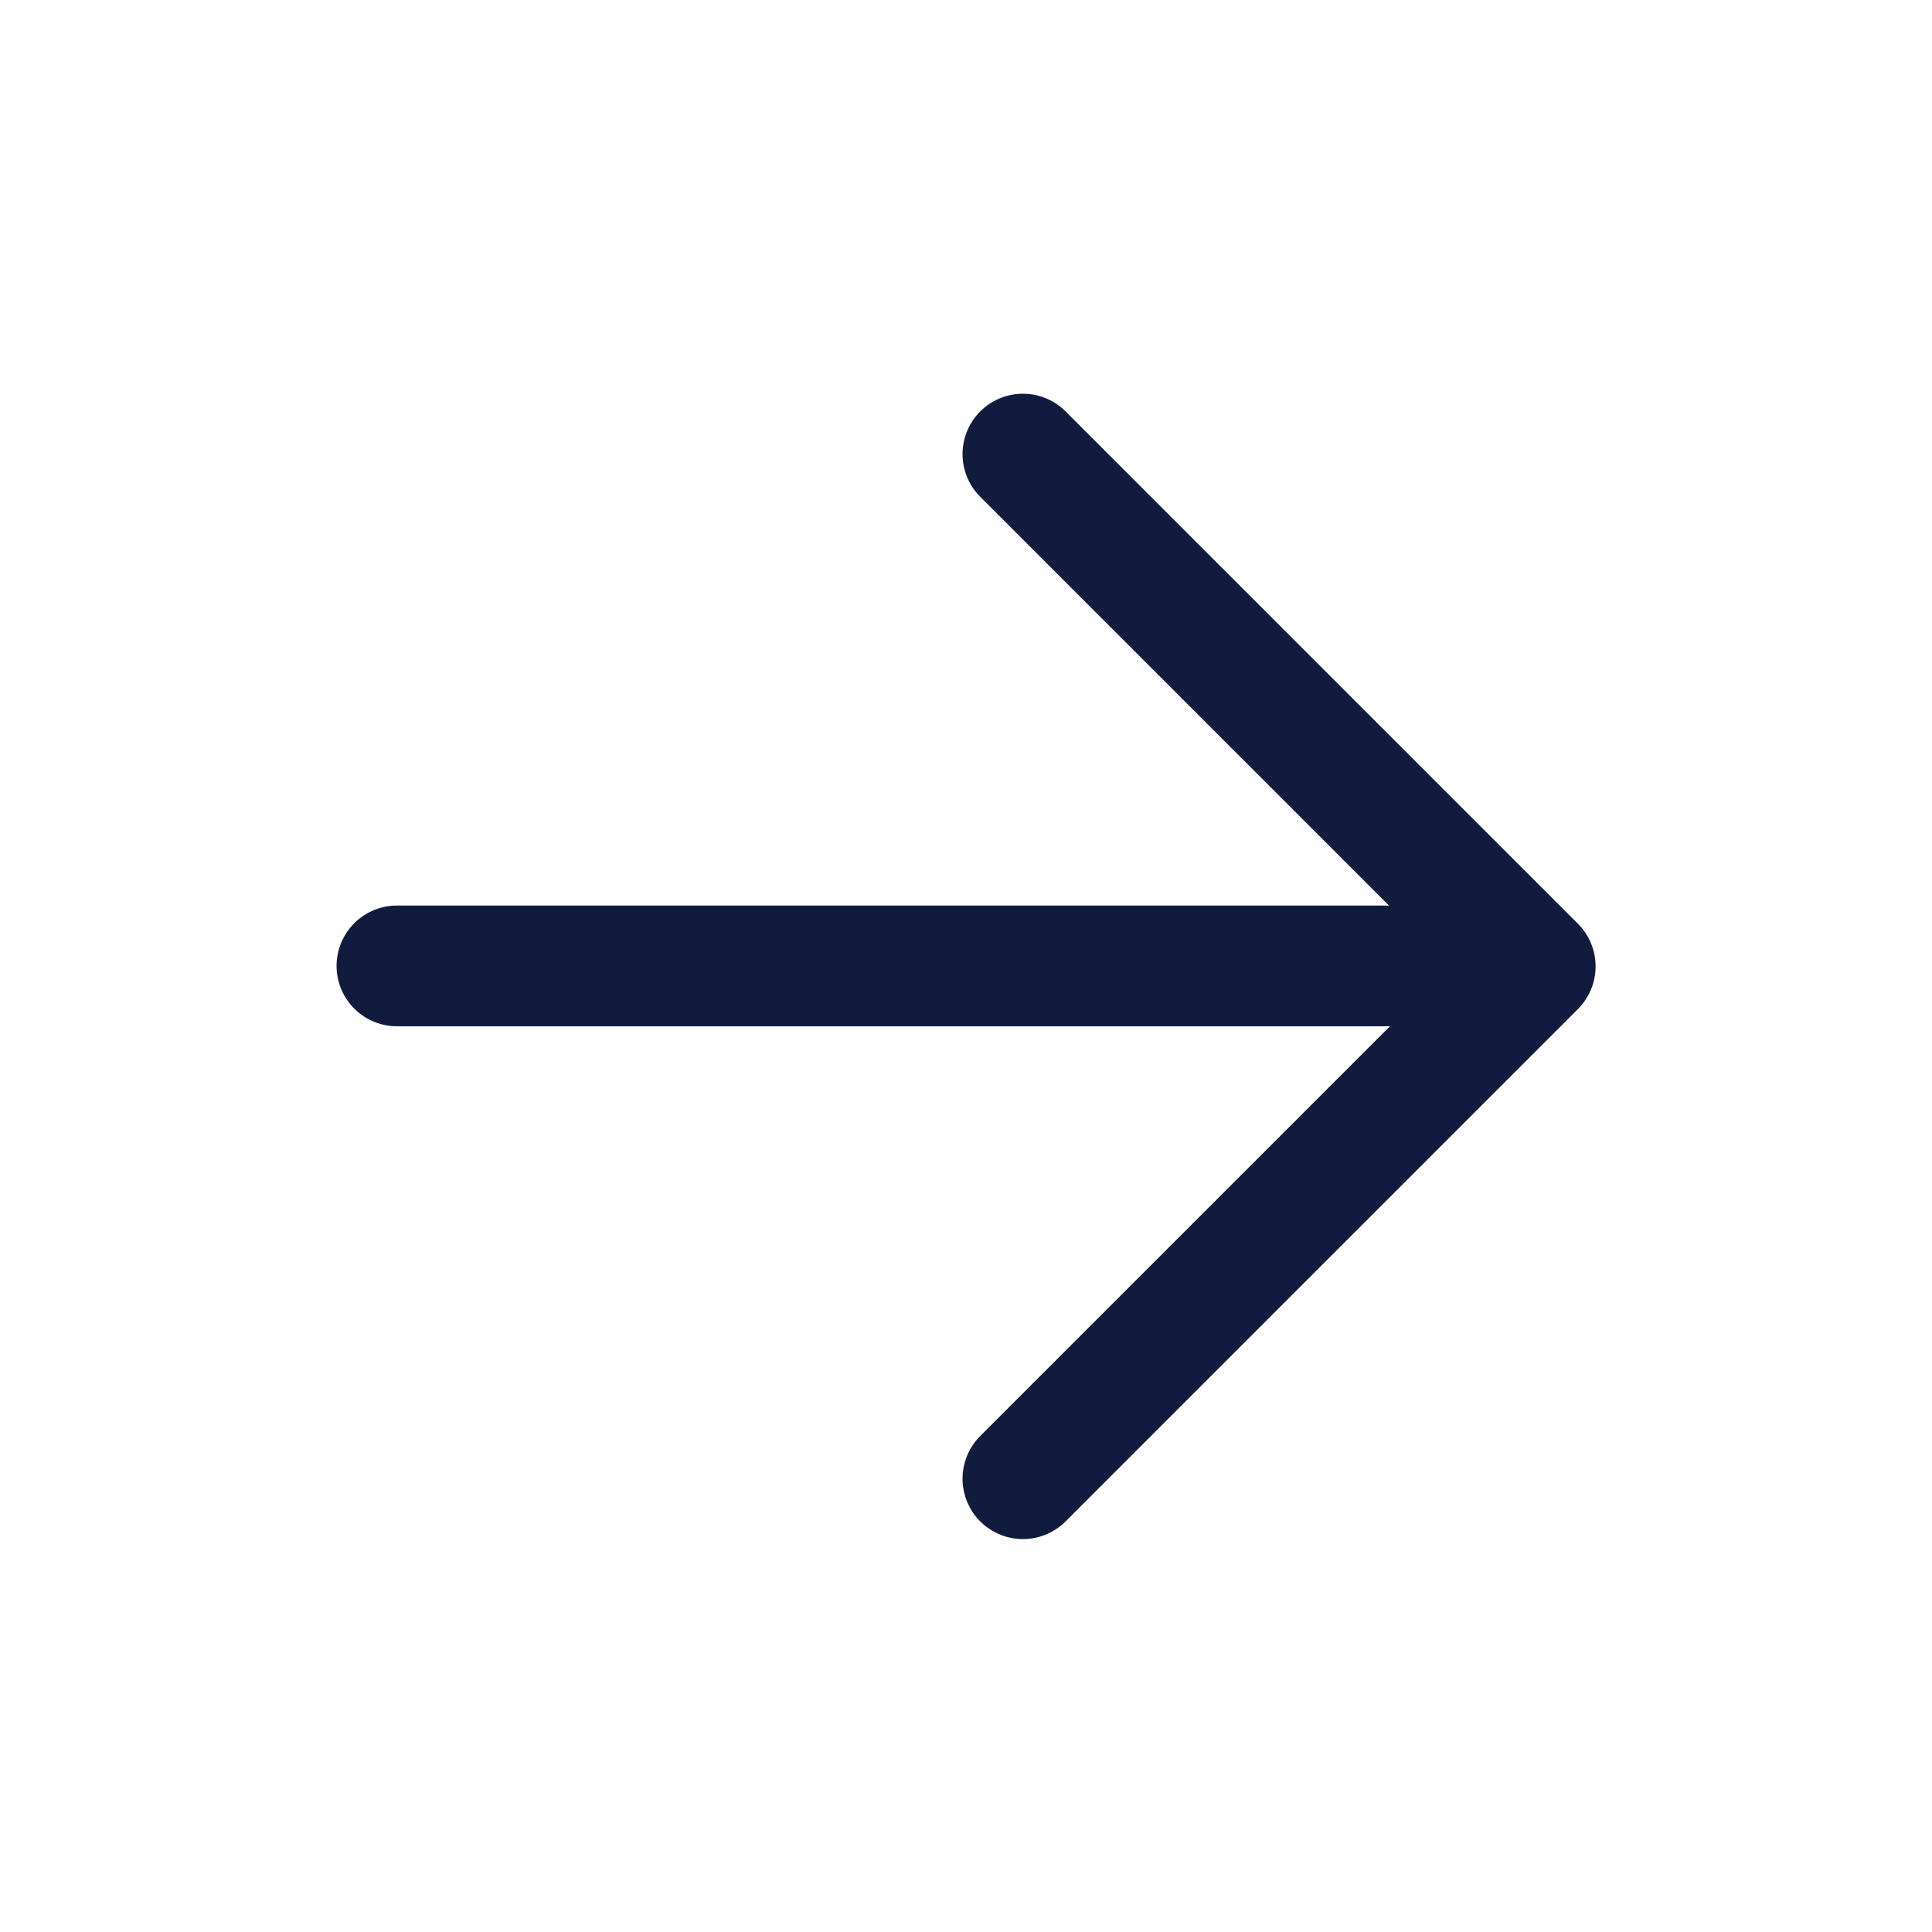 <svg width="24" height="24" viewBox="0 0 24 24" fill="none" xmlns="http://www.w3.org/2000/svg">
<g clip-path="url(#clip0_243_11302)">
<path d="M17.991 11.999L4.931 11.999" stroke="#101B3E" stroke-width="1.5" stroke-linecap="round" stroke-linejoin="round"/>
<path d="M12.707 5.641L19.071 12.005L12.707 18.369" stroke="#101B3E" stroke-width="1.5" stroke-linecap="round" stroke-linejoin="round"/>
</g>
<defs>
<clipPath id="clip0_243_11302">
<rect width="24" height="24" fill="white"/>
</clipPath>
</defs>
</svg>

